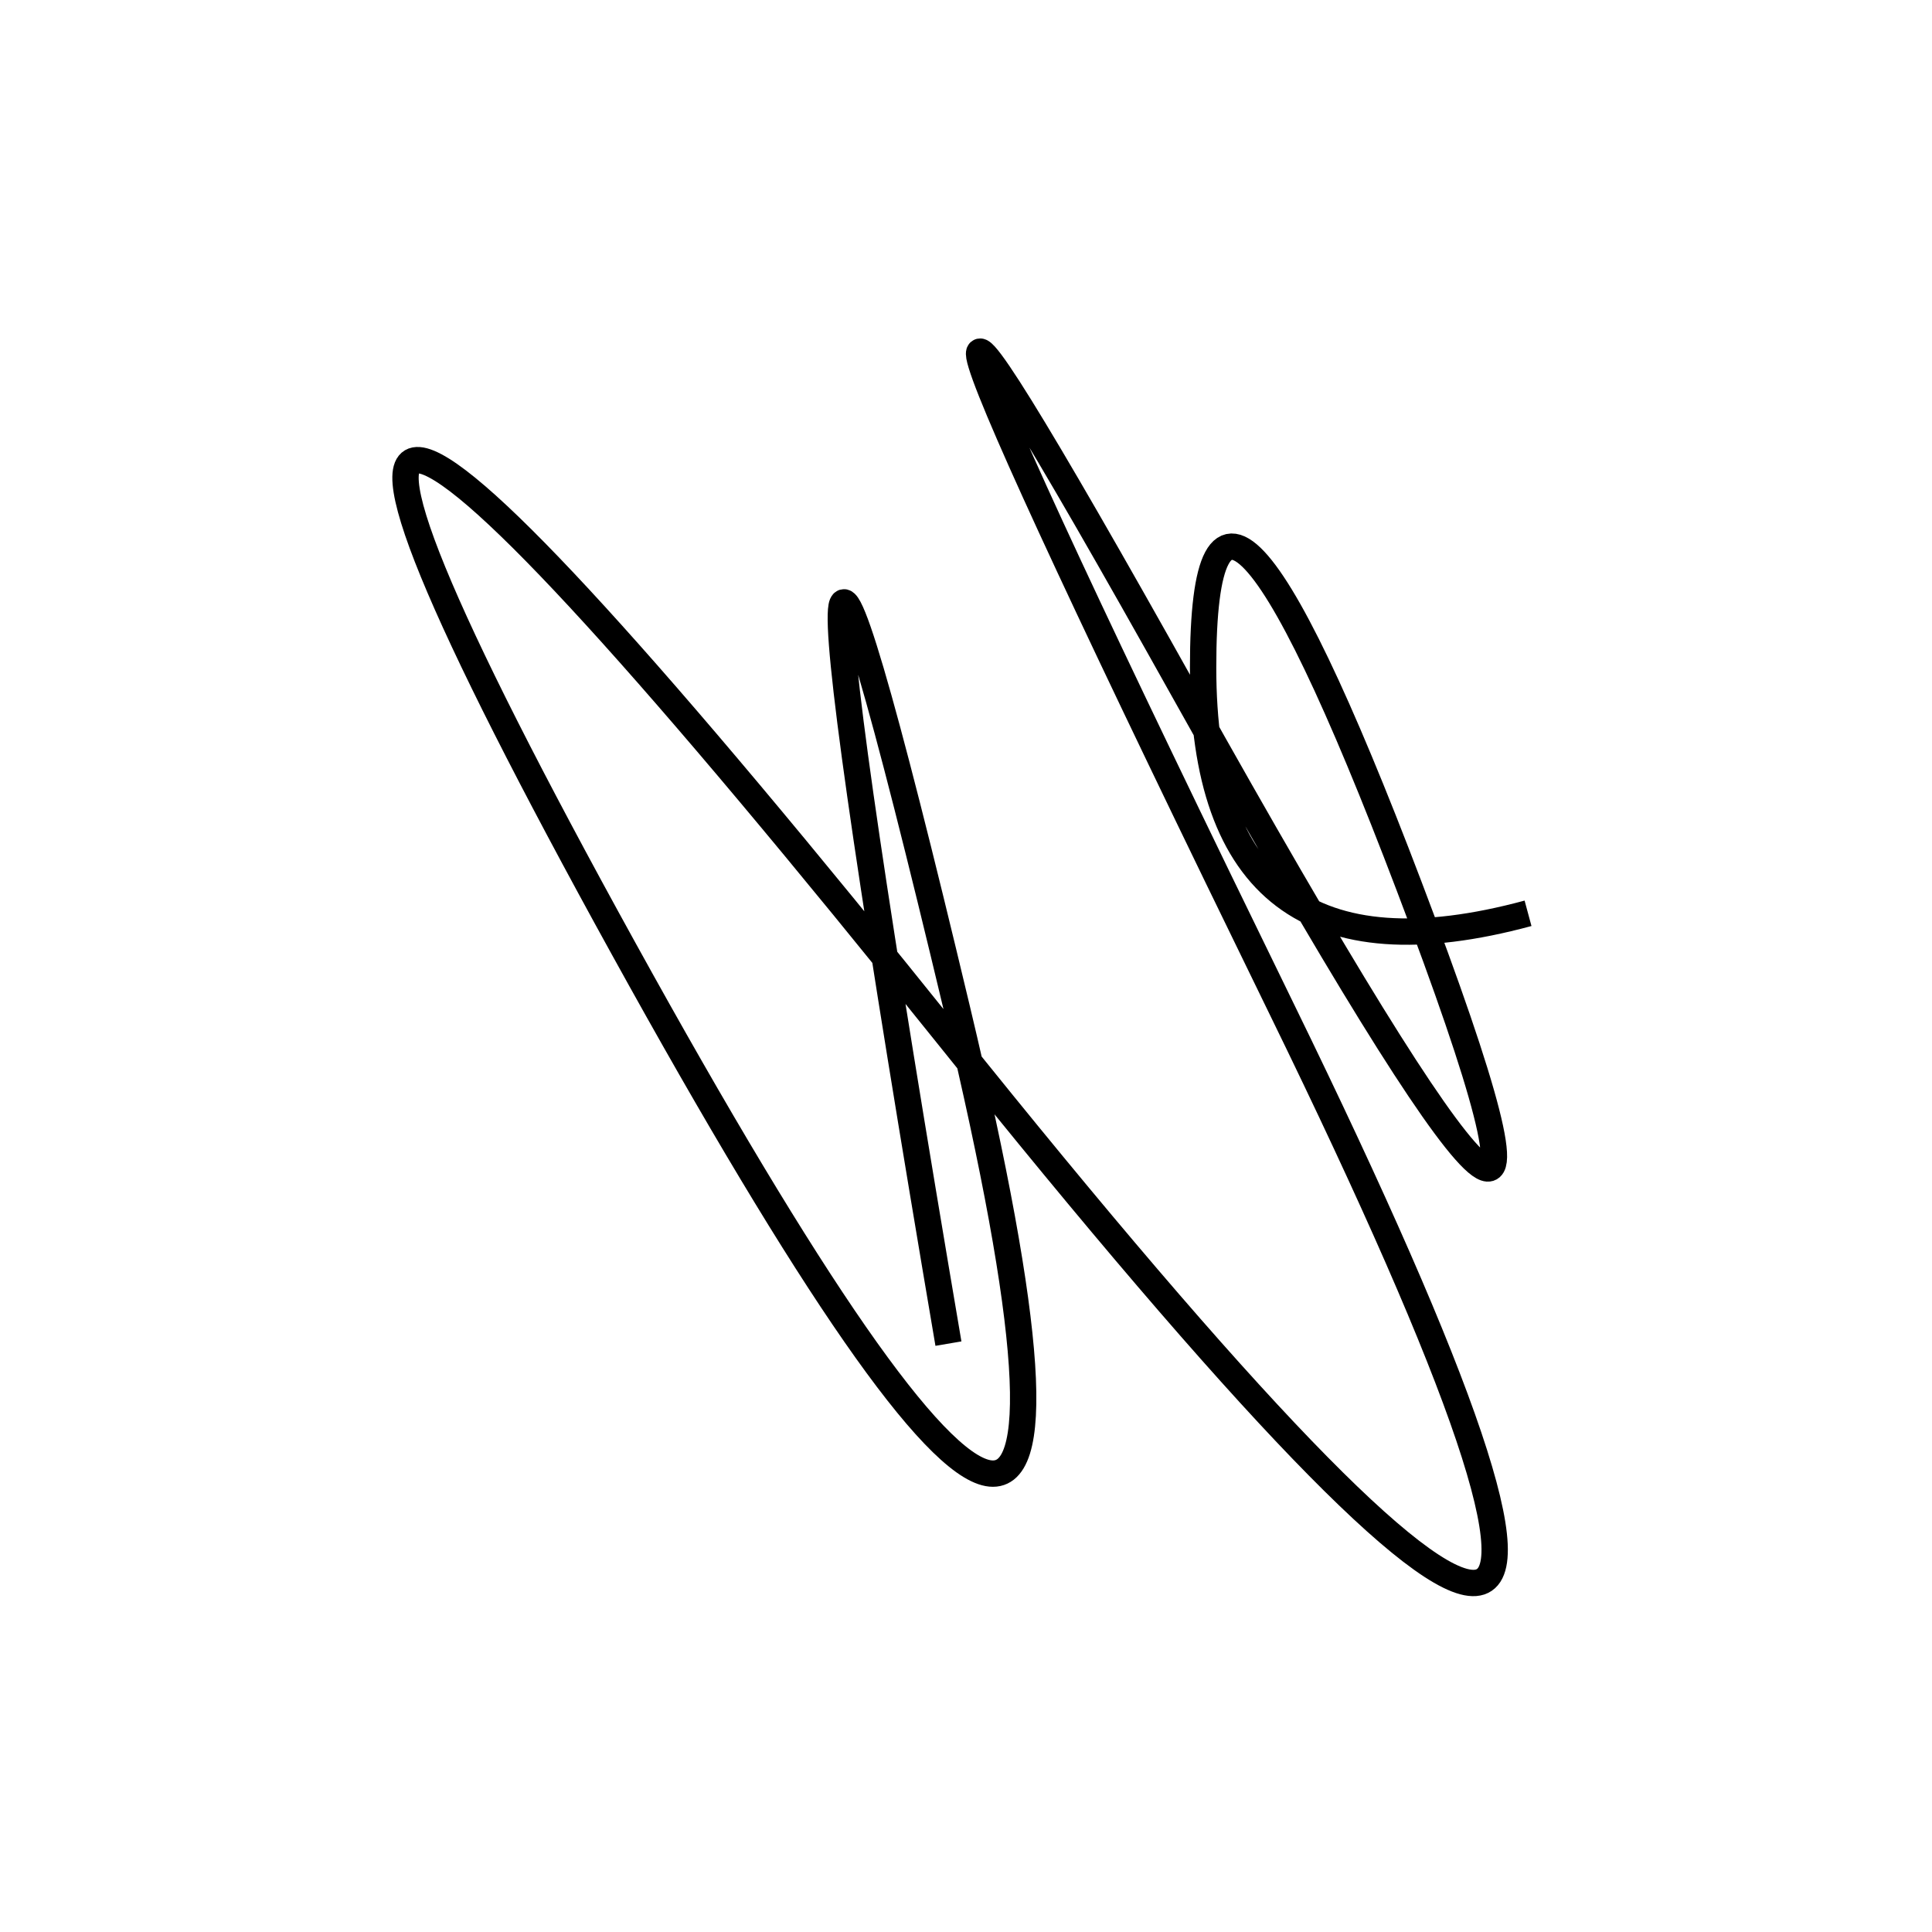 <svg width="220" height="220" xmlns="http://www.w3.org/2000/svg" shape-rendering="geometricPrecision"><path d="M 174 104 Q 137 114, 137 76 T 162 105 T 135 79 T 146 115 T 108 118 T 71 108 T 109 115 T 108 153 " stroke="black" stroke-width="3" fill="transparent"/></svg>